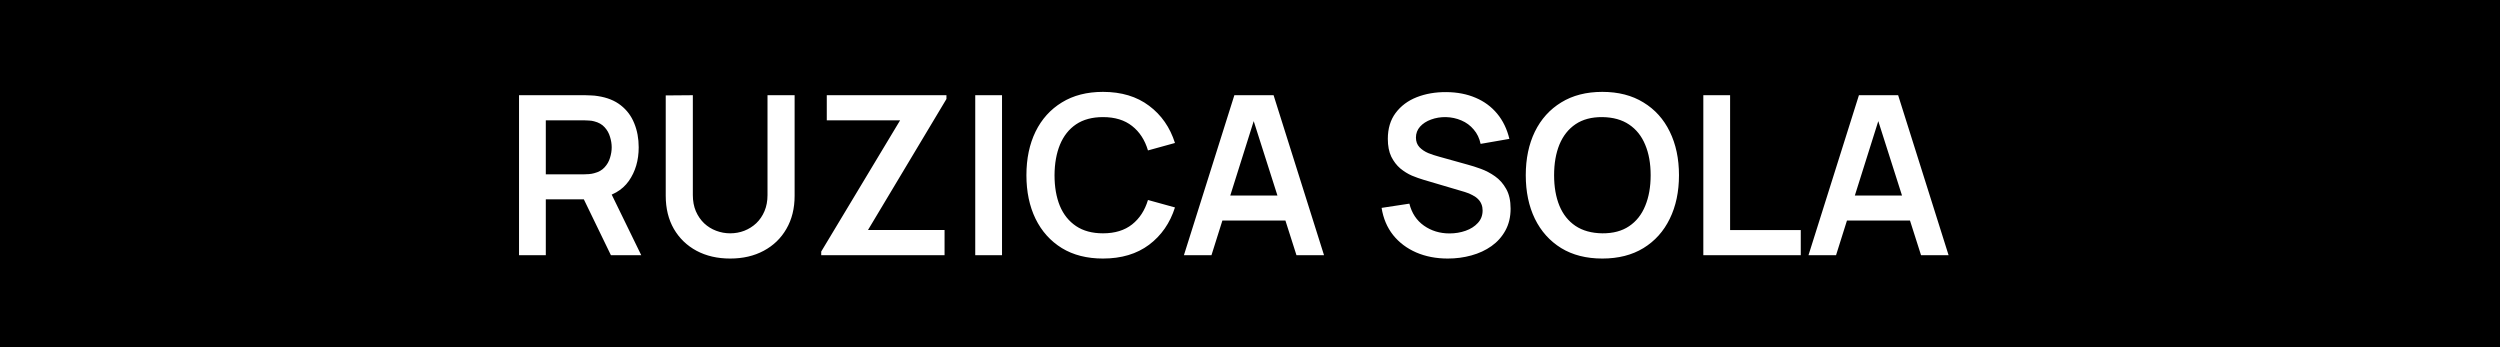 <svg width="1440" height="200" viewBox="0 0 1440 200" fill="none" xmlns="http://www.w3.org/2000/svg">
<rect width="1440" height="200" fill="black"/>
<path d="M298.96 147V54.84H337.04C337.936 54.84 339.088 54.883 340.496 54.968C341.904 55.011 343.205 55.139 344.4 55.352C349.733 56.163 354.128 57.933 357.584 60.664C361.083 63.395 363.664 66.851 365.328 71.032C367.035 75.171 367.888 79.779 367.888 84.856C367.888 92.365 365.989 98.829 362.192 104.248C358.395 109.624 352.571 112.952 344.72 114.232L338.128 114.808H314.384V147H298.96ZM351.888 147L333.712 109.496L349.392 106.04L369.36 147H351.888ZM314.384 100.408H336.4C337.253 100.408 338.213 100.365 339.28 100.28C340.347 100.195 341.328 100.024 342.224 99.768C344.784 99.128 346.789 97.997 348.24 96.376C349.733 94.755 350.779 92.92 351.376 90.872C352.016 88.824 352.336 86.819 352.336 84.856C352.336 82.893 352.016 80.888 351.376 78.84C350.779 76.749 349.733 74.893 348.24 73.272C346.789 71.651 344.784 70.52 342.224 69.88C341.328 69.624 340.347 69.475 339.28 69.432C338.213 69.347 337.253 69.304 336.4 69.304H314.384V100.408ZM420.58 148.92C413.241 148.92 406.777 147.427 401.188 144.44C395.641 141.453 391.289 137.251 388.132 131.832C385.017 126.413 383.46 120.056 383.46 112.76V54.968L399.076 54.84V112.376C399.076 115.832 399.652 118.925 400.804 121.656C401.999 124.387 403.599 126.712 405.604 128.632C407.609 130.509 409.913 131.939 412.516 132.92C415.119 133.901 417.807 134.392 420.58 134.392C423.439 134.392 426.148 133.901 428.708 132.92C431.311 131.896 433.615 130.445 435.62 128.568C437.625 126.648 439.204 124.323 440.356 121.592C441.508 118.861 442.084 115.789 442.084 112.376V54.84H457.7V112.76C457.7 120.056 456.121 126.413 452.964 131.832C449.849 137.251 445.497 141.453 439.908 144.44C434.361 147.427 427.919 148.92 420.58 148.92ZM473.025 147V144.888L518.465 69.304H476.225V54.84H545.153V57.016L499.969 132.472H544.065V147H473.025ZM561.74 147V54.84H577.164V147H561.74ZM635.311 148.92C626.095 148.92 618.202 146.915 611.631 142.904C605.06 138.851 600.004 133.219 596.463 126.008C592.964 118.797 591.215 110.435 591.215 100.92C591.215 91.405 592.964 83.043 596.463 75.832C600.004 68.621 605.06 63.011 611.631 59C618.202 54.947 626.095 52.92 635.311 52.92C645.935 52.92 654.788 55.587 661.871 60.92C668.954 66.211 673.924 73.357 676.783 82.36L661.231 86.648C659.439 80.632 656.388 75.939 652.079 72.568C647.77 69.155 642.18 67.448 635.311 67.448C629.124 67.448 623.962 68.835 619.823 71.608C615.727 74.381 612.634 78.285 610.543 83.32C608.495 88.312 607.45 94.179 607.407 100.92C607.407 107.661 608.431 113.549 610.479 118.584C612.57 123.576 615.684 127.459 619.823 130.232C623.962 133.005 629.124 134.392 635.311 134.392C642.18 134.392 647.77 132.685 652.079 129.272C656.388 125.859 659.439 121.165 661.231 115.192L676.783 119.48C673.924 128.483 668.954 135.651 661.871 140.984C654.788 146.275 645.935 148.92 635.311 148.92ZM681.935 147L710.991 54.84H733.583L762.639 147H746.767L720.399 64.312H723.855L697.807 147H681.935ZM698.127 127.032V112.632H746.511V127.032H698.127ZM833.947 148.92C827.206 148.92 821.126 147.747 815.707 145.4C810.331 143.053 805.894 139.704 802.395 135.352C798.939 130.957 796.742 125.752 795.803 119.736L811.803 117.304C813.168 122.765 815.963 126.989 820.187 129.976C824.454 132.963 829.36 134.456 834.907 134.456C838.192 134.456 841.286 133.944 844.187 132.92C847.088 131.896 849.435 130.403 851.227 128.44C853.062 126.477 853.979 124.067 853.979 121.208C853.979 119.928 853.766 118.755 853.339 117.688C852.912 116.579 852.272 115.597 851.419 114.744C850.608 113.891 849.542 113.123 848.219 112.44C846.939 111.715 845.446 111.096 843.739 110.584L819.931 103.544C817.883 102.947 815.664 102.157 813.275 101.176C810.928 100.152 808.688 98.765 806.555 97.016C804.464 95.224 802.736 92.963 801.371 90.232C800.048 87.459 799.387 84.045 799.387 79.992C799.387 74.061 800.88 69.091 803.867 65.08C806.896 61.027 810.95 57.997 816.027 55.992C821.147 53.987 826.822 53.005 833.051 53.048C839.366 53.091 844.998 54.179 849.947 56.312C854.896 58.403 859.035 61.453 862.363 65.464C865.691 69.475 868.038 74.317 869.403 79.992L852.827 82.872C852.144 79.629 850.822 76.877 848.859 74.616C846.939 72.312 844.571 70.563 841.755 69.368C838.982 68.173 836.016 67.533 832.859 67.448C829.787 67.405 826.928 67.875 824.283 68.856C821.68 69.795 819.568 71.16 817.947 72.952C816.368 74.744 815.579 76.835 815.579 79.224C815.579 81.485 816.262 83.341 817.627 84.792C818.992 86.2 820.678 87.331 822.683 88.184C824.731 88.995 826.8 89.677 828.891 90.232L845.403 94.84C847.664 95.437 850.203 96.248 853.019 97.272C855.835 98.296 858.544 99.725 861.147 101.56C863.75 103.395 865.883 105.805 867.547 108.792C869.254 111.779 870.107 115.576 870.107 120.184C870.107 124.963 869.104 129.165 867.099 132.792C865.136 136.376 862.47 139.363 859.099 141.752C855.728 144.141 851.867 145.933 847.515 147.128C843.206 148.323 838.683 148.92 833.947 148.92ZM922.936 148.92C913.72 148.92 905.827 146.915 899.256 142.904C892.685 138.851 887.629 133.219 884.088 126.008C880.589 118.797 878.84 110.435 878.84 100.92C878.84 91.405 880.589 83.043 884.088 75.832C887.629 68.621 892.685 63.011 899.256 59C905.827 54.947 913.72 52.92 922.936 52.92C932.152 52.92 940.045 54.947 946.616 59C953.229 63.011 958.285 68.621 961.784 75.832C965.325 83.043 967.096 91.405 967.096 100.92C967.096 110.435 965.325 118.797 961.784 126.008C958.285 133.219 953.229 138.851 946.616 142.904C940.045 146.915 932.152 148.92 922.936 148.92ZM922.936 134.392C929.123 134.435 934.264 133.069 938.36 130.296C942.499 127.523 945.592 123.619 947.64 118.584C949.731 113.549 950.776 107.661 950.776 100.92C950.776 94.179 949.731 88.333 947.64 83.384C945.592 78.392 942.499 74.509 938.36 71.736C934.264 68.963 929.123 67.533 922.936 67.448C916.749 67.405 911.608 68.771 907.512 71.544C903.416 74.317 900.323 78.221 898.232 83.256C896.184 88.291 895.16 94.179 895.16 100.92C895.16 107.661 896.184 113.528 898.232 118.52C900.28 123.469 903.352 127.331 907.448 130.104C911.587 132.877 916.749 134.307 922.936 134.392ZM981.115 147V54.84H996.539V132.536H1037.24V147H981.115ZM1041.69 147L1070.74 54.84H1093.33L1122.39 147H1106.52L1080.15 64.312H1083.61L1057.56 147H1041.69ZM1057.88 127.032V112.632H1106.26V127.032H1057.88Z" fill="white"/>
</svg>
